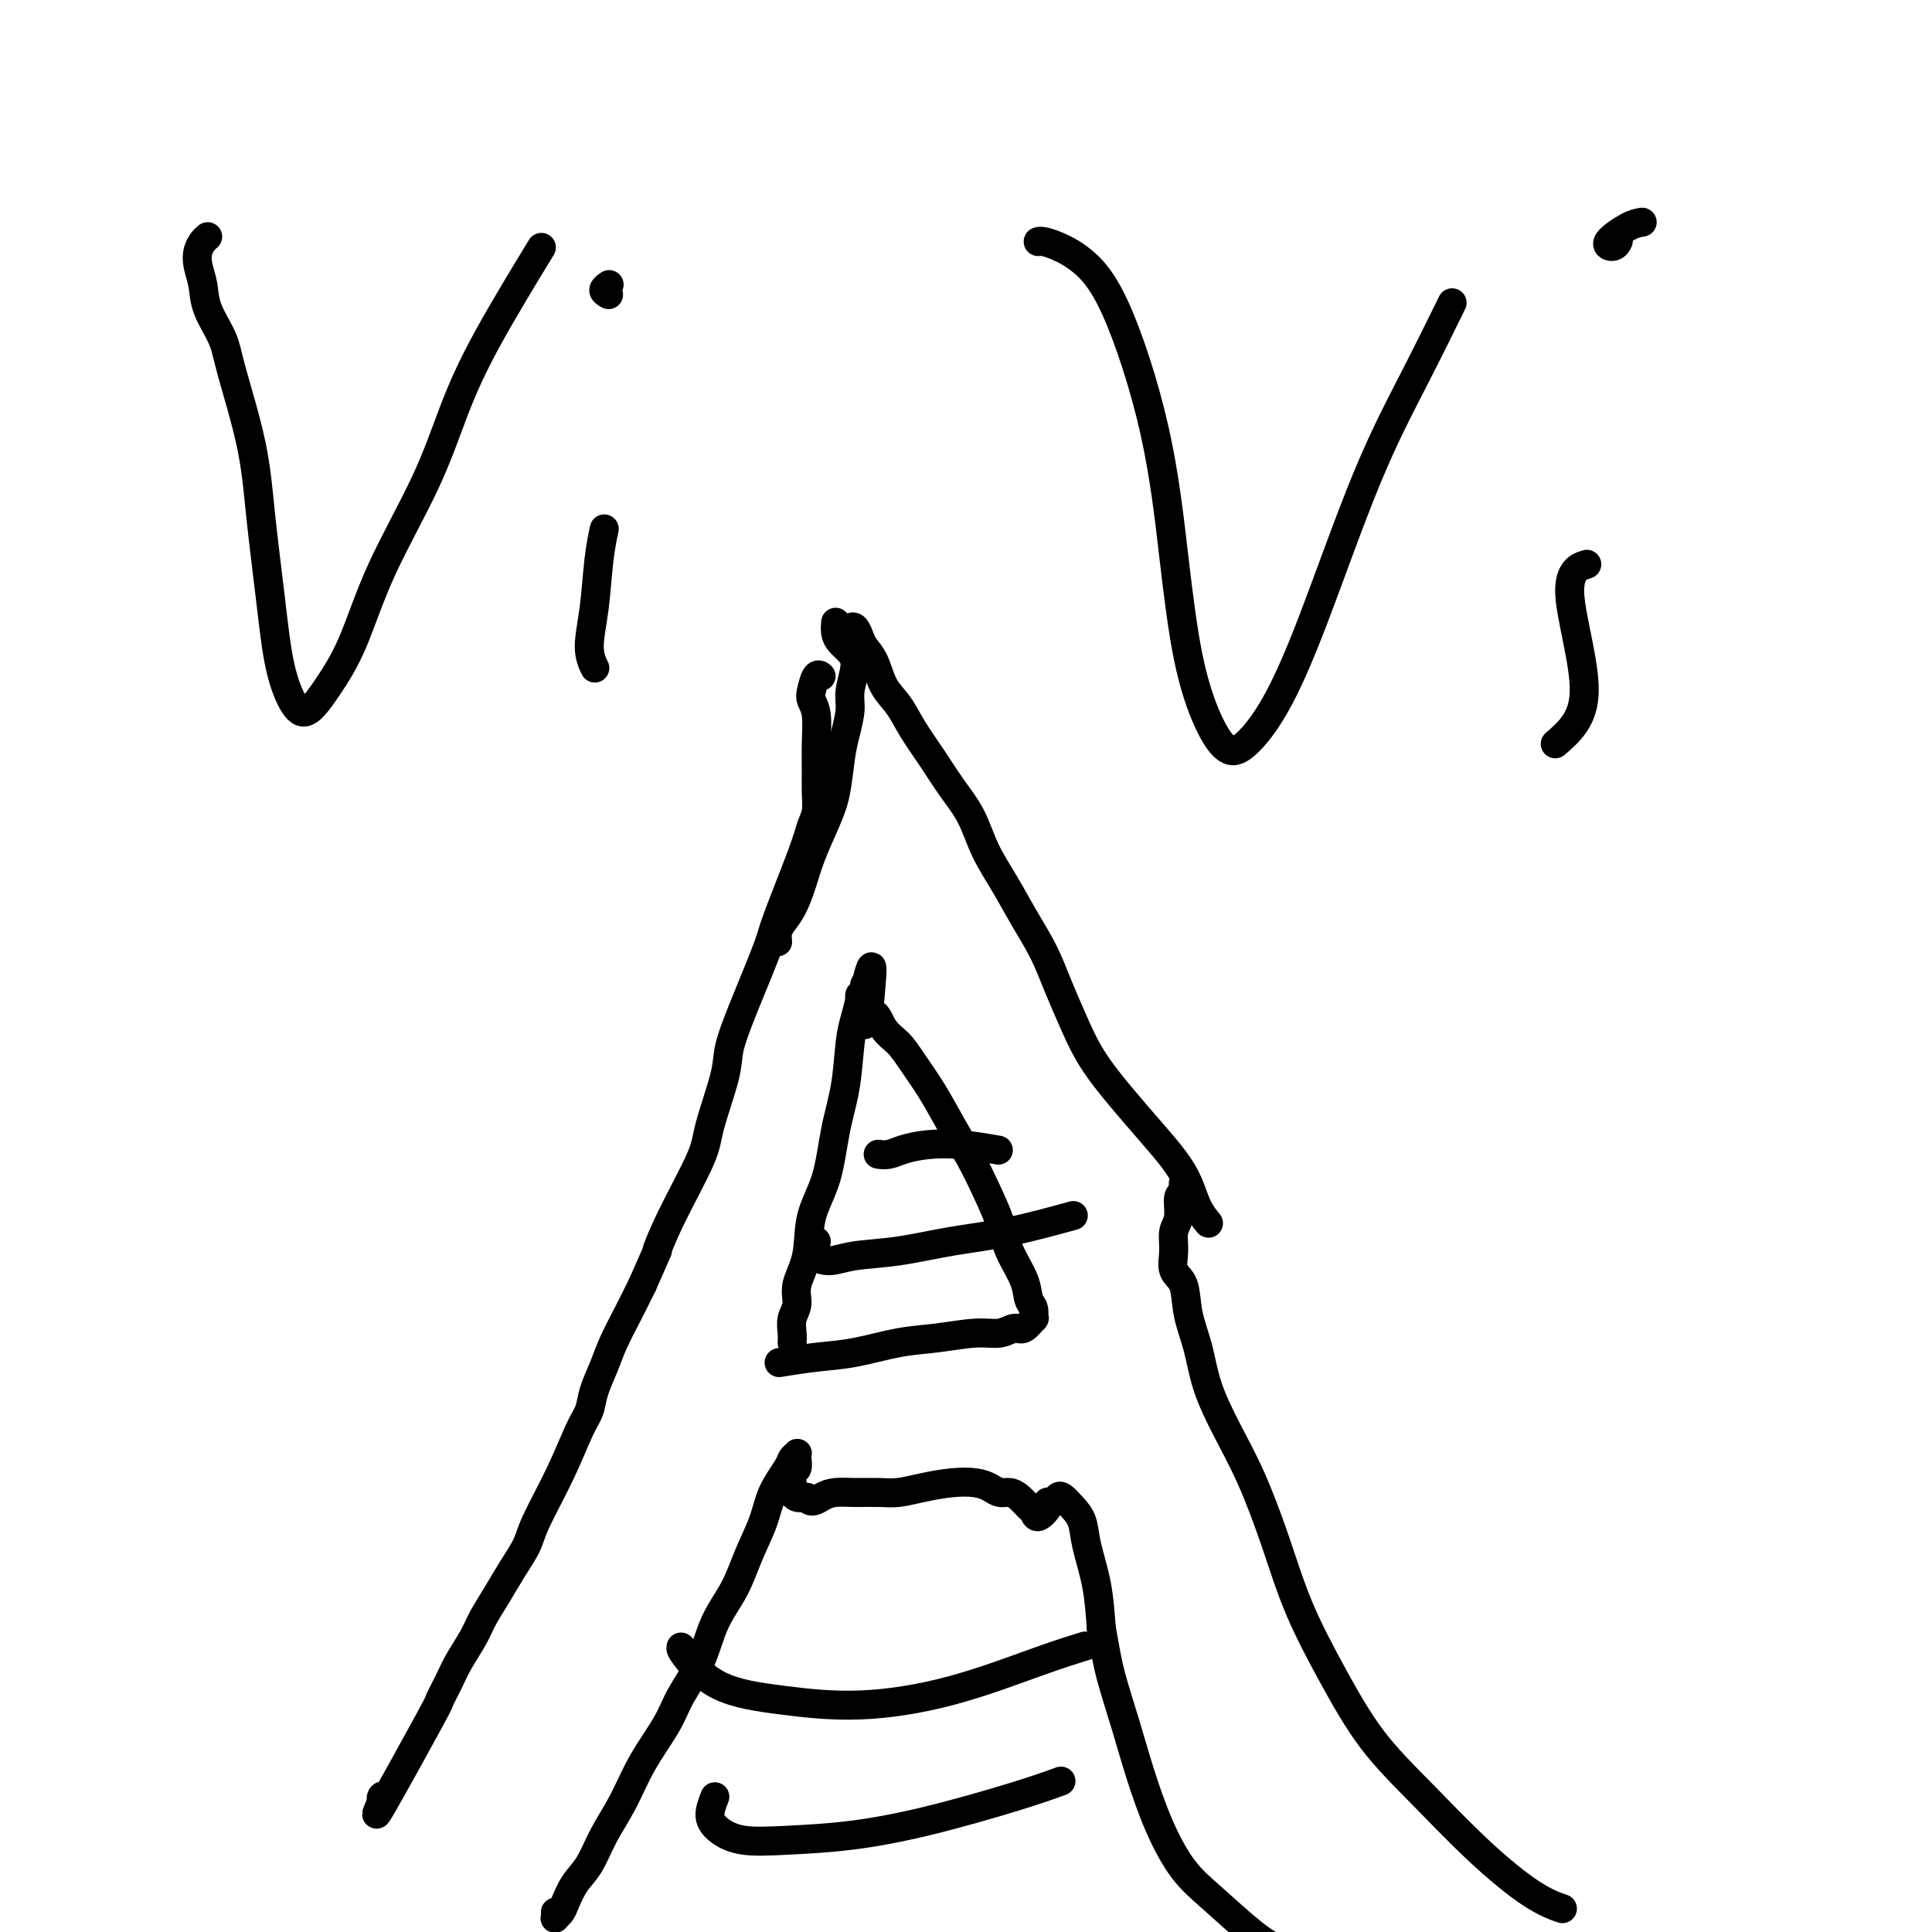 <svg viewBox='0 0 400 400' version='1.1' xmlns='http://www.w3.org/2000/svg' xmlns:xlink='http://www.w3.org/1999/xlink'><g fill='none' stroke='#000000' stroke-width='6' stroke-linecap='round' stroke-linejoin='round'><path d='M79,373c-0.078,-0.366 -0.156,-0.732 0,-1c0.156,-0.268 0.545,-0.438 0,1c-0.545,1.438 -2.026,4.483 0,1c2.026,-3.483 7.558,-13.495 10,-18c2.442,-4.505 1.794,-3.501 2,-4c0.206,-0.499 1.265,-2.499 2,-4c0.735,-1.501 1.144,-2.504 2,-4c0.856,-1.496 2.159,-3.485 3,-5c0.841,-1.515 1.220,-2.557 2,-4c0.780,-1.443 1.962,-3.288 3,-5c1.038,-1.712 1.934,-3.291 3,-5c1.066,-1.709 2.303,-3.548 3,-5c0.697,-1.452 0.854,-2.515 2,-5c1.146,-2.485 3.280,-6.390 5,-10c1.720,-3.610 3.026,-6.925 4,-9c0.974,-2.075 1.615,-2.910 2,-4c0.385,-1.090 0.515,-2.436 1,-4c0.485,-1.564 1.326,-3.347 2,-5c0.674,-1.653 1.181,-3.176 2,-5c0.819,-1.824 1.948,-3.950 3,-6c1.052,-2.050 2.026,-4.025 3,-6'/><path d='M133,266c4.302,-9.689 3.058,-6.913 3,-7c-0.058,-0.087 1.068,-3.038 3,-7c1.932,-3.962 4.668,-8.934 6,-12c1.332,-3.066 1.261,-4.225 2,-7c0.739,-2.775 2.289,-7.167 3,-10c0.711,-2.833 0.582,-4.107 1,-6c0.418,-1.893 1.383,-4.403 2,-6c0.617,-1.597 0.886,-2.279 2,-5c1.114,-2.721 3.073,-7.479 4,-10c0.927,-2.521 0.823,-2.803 2,-6c1.177,-3.197 3.636,-9.308 5,-13c1.364,-3.692 1.633,-4.964 2,-6c0.367,-1.036 0.831,-1.835 1,-3c0.169,-1.165 0.042,-2.697 0,-4c-0.042,-1.303 0.002,-2.378 0,-4c-0.002,-1.622 -0.050,-3.791 0,-6c0.050,-2.209 0.199,-4.459 0,-6c-0.199,-1.541 -0.747,-2.374 -1,-3c-0.253,-0.626 -0.212,-1.044 0,-2c0.212,-0.956 0.596,-2.450 1,-3c0.404,-0.550 0.830,-0.157 1,0c0.170,0.157 0.085,0.079 0,0'/><path d='M161,195c-0.066,-0.679 -0.132,-1.358 0,-2c0.132,-0.642 0.462,-1.248 1,-2c0.538,-0.752 1.286,-1.650 2,-3c0.714,-1.350 1.396,-3.151 2,-5c0.604,-1.849 1.131,-3.746 2,-6c0.869,-2.254 2.079,-4.865 3,-7c0.921,-2.135 1.552,-3.794 2,-6c0.448,-2.206 0.713,-4.957 1,-7c0.287,-2.043 0.597,-3.376 1,-5c0.403,-1.624 0.900,-3.537 1,-5c0.100,-1.463 -0.198,-2.474 0,-4c0.198,-1.526 0.890,-3.565 1,-5c0.110,-1.435 -0.363,-2.265 -1,-3c-0.637,-0.735 -1.439,-1.374 -2,-2c-0.561,-0.626 -0.882,-1.240 -1,-2c-0.118,-0.760 -0.032,-1.666 0,-2c0.032,-0.334 0.009,-0.095 0,0c-0.009,0.095 -0.005,0.048 0,0'/><path d='M176,130c0.326,-0.181 0.653,-0.362 1,0c0.347,0.362 0.715,1.267 1,2c0.285,0.733 0.487,1.293 1,2c0.513,0.707 1.337,1.563 2,3c0.663,1.437 1.166,3.457 2,5c0.834,1.543 1.998,2.609 3,4c1.002,1.391 1.842,3.108 3,5c1.158,1.892 2.634,3.960 4,6c1.366,2.040 2.623,4.052 4,6c1.377,1.948 2.875,3.831 4,6c1.125,2.169 1.876,4.623 3,7c1.124,2.377 2.621,4.678 4,7c1.379,2.322 2.639,4.667 4,7c1.361,2.333 2.824,4.656 4,7c1.176,2.344 2.067,4.708 3,7c0.933,2.292 1.909,4.510 3,7c1.091,2.490 2.298,5.252 4,8c1.702,2.748 3.897,5.480 6,8c2.103,2.520 4.112,4.826 6,7c1.888,2.174 3.655,4.215 5,6c1.345,1.785 2.268,3.313 3,5c0.732,1.687 1.274,3.531 2,5c0.726,1.469 1.636,2.563 2,3c0.364,0.437 0.182,0.219 0,0'/><path d='M245,245c0.009,-0.084 0.017,-0.167 0,0c-0.017,0.167 -0.061,0.585 0,1c0.061,0.415 0.227,0.827 0,1c-0.227,0.173 -0.847,0.109 -1,1c-0.153,0.891 0.162,2.739 0,4c-0.162,1.261 -0.802,1.935 -1,3c-0.198,1.065 0.044,2.522 0,4c-0.044,1.478 -0.375,2.975 0,4c0.375,1.025 1.457,1.576 2,3c0.543,1.424 0.549,3.722 1,6c0.451,2.278 1.348,4.536 2,7c0.652,2.464 1.060,5.135 2,8c0.940,2.865 2.412,5.923 4,9c1.588,3.077 3.292,6.174 5,10c1.708,3.826 3.421,8.380 5,13c1.579,4.620 3.026,9.306 5,14c1.974,4.694 4.476,9.397 7,14c2.524,4.603 5.069,9.108 8,13c2.931,3.892 6.247,7.173 10,11c3.753,3.827 7.944,8.201 12,12c4.056,3.799 7.977,7.023 11,9c3.023,1.977 5.150,2.708 6,3c0.850,0.292 0.425,0.146 0,0'/><path d='M115,396c-0.007,-0.108 -0.013,-0.215 0,0c0.013,0.215 0.047,0.753 0,1c-0.047,0.247 -0.175,0.203 0,0c0.175,-0.203 0.654,-0.565 1,-1c0.346,-0.435 0.560,-0.942 1,-2c0.440,-1.058 1.105,-2.667 2,-4c0.895,-1.333 2.018,-2.389 3,-4c0.982,-1.611 1.822,-3.776 3,-6c1.178,-2.224 2.693,-4.507 4,-7c1.307,-2.493 2.407,-5.197 4,-8c1.593,-2.803 3.679,-5.707 5,-8c1.321,-2.293 1.875,-3.976 3,-6c1.125,-2.024 2.819,-4.388 4,-7c1.181,-2.612 1.848,-5.471 3,-8c1.152,-2.529 2.788,-4.730 4,-7c1.212,-2.270 1.998,-4.611 3,-7c1.002,-2.389 2.220,-4.826 3,-7c0.780,-2.174 1.123,-4.086 2,-6c0.877,-1.914 2.287,-3.832 3,-5c0.713,-1.168 0.728,-1.588 1,-2c0.272,-0.412 0.801,-0.816 1,-1c0.199,-0.184 0.067,-0.147 0,0c-0.067,0.147 -0.071,0.403 0,1c0.071,0.597 0.215,1.536 0,2c-0.215,0.464 -0.790,0.453 -1,1c-0.210,0.547 -0.054,1.653 0,2c0.054,0.347 0.006,-0.064 0,0c-0.006,0.064 0.029,0.605 0,1c-0.029,0.395 -0.123,0.645 0,1c0.123,0.355 0.464,0.816 1,1c0.536,0.184 1.268,0.092 2,0'/><path d='M167,310c0.854,1.453 1.988,0.586 3,0c1.012,-0.586 1.903,-0.892 3,-1c1.097,-0.108 2.399,-0.018 4,0c1.601,0.018 3.499,-0.034 5,0c1.501,0.034 2.604,0.156 4,0c1.396,-0.156 3.084,-0.588 5,-1c1.916,-0.412 4.060,-0.805 6,-1c1.940,-0.195 3.674,-0.194 5,0c1.326,0.194 2.243,0.581 3,1c0.757,0.419 1.355,0.871 2,1c0.645,0.129 1.337,-0.065 2,0c0.663,0.065 1.295,0.389 2,1c0.705,0.611 1.481,1.509 2,2c0.519,0.491 0.780,0.577 1,1c0.220,0.423 0.399,1.185 1,1c0.601,-0.185 1.624,-1.318 2,-2c0.376,-0.682 0.104,-0.914 0,-1c-0.104,-0.086 -0.039,-0.026 0,0c0.039,0.026 0.051,0.020 0,0c-0.051,-0.020 -0.166,-0.052 0,0c0.166,0.052 0.612,0.190 1,0c0.388,-0.190 0.719,-0.707 1,-1c0.281,-0.293 0.513,-0.360 1,0c0.487,0.360 1.230,1.149 2,2c0.770,0.851 1.567,1.764 2,3c0.433,1.236 0.501,2.794 1,5c0.499,2.206 1.428,5.059 2,8c0.572,2.941 0.786,5.971 1,9'/><path d='M228,337c0.926,5.185 1.240,7.149 2,10c0.760,2.851 1.967,6.591 3,10c1.033,3.409 1.892,6.488 3,10c1.108,3.512 2.465,7.458 4,11c1.535,3.542 3.247,6.680 5,9c1.753,2.320 3.547,3.820 6,6c2.453,2.180 5.565,5.038 8,7c2.435,1.962 4.194,3.028 8,5c3.806,1.972 9.659,4.849 12,6c2.341,1.151 1.171,0.575 0,0'/><path d='M164,278c0.035,-0.573 0.069,-1.147 0,-2c-0.069,-0.853 -0.242,-1.986 0,-3c0.242,-1.014 0.898,-1.908 1,-3c0.102,-1.092 -0.349,-2.383 0,-4c0.349,-1.617 1.498,-3.562 2,-6c0.502,-2.438 0.358,-5.369 1,-8c0.642,-2.631 2.070,-4.961 3,-8c0.930,-3.039 1.363,-6.786 2,-10c0.637,-3.214 1.477,-5.895 2,-9c0.523,-3.105 0.729,-6.634 1,-9c0.271,-2.366 0.609,-3.570 1,-5c0.391,-1.430 0.836,-3.088 1,-4c0.164,-0.912 0.048,-1.079 0,-1c-0.048,0.079 -0.027,0.403 0,1c0.027,0.597 0.060,1.466 0,2c-0.060,0.534 -0.212,0.733 0,1c0.212,0.267 0.789,0.602 1,1c0.211,0.398 0.057,0.860 0,1c-0.057,0.140 -0.015,-0.043 0,0c0.015,0.043 0.004,0.310 0,0c-0.004,-0.310 -0.001,-1.197 0,-2c0.001,-0.803 0.000,-1.522 0,-2c-0.000,-0.478 -0.000,-0.716 0,-1c0.000,-0.284 0.000,-0.616 0,-1c-0.000,-0.384 -0.000,-0.821 0,-1c0.000,-0.179 0.000,-0.101 0,0c-0.000,0.101 -0.000,0.226 0,0c0.000,-0.226 0.000,-0.803 0,-1c-0.000,-0.197 -0.000,-0.015 0,0c0.000,0.015 0.000,-0.139 0,0c-0.000,0.139 -0.000,0.569 0,1'/><path d='M179,205c2.508,-10.696 1.279,-0.936 1,3c-0.279,3.936 0.392,2.049 1,2c0.608,-0.049 1.151,1.741 2,3c0.849,1.259 2.002,1.988 3,3c0.998,1.012 1.842,2.309 3,4c1.158,1.691 2.632,3.778 4,6c1.368,2.222 2.630,4.581 4,7c1.370,2.419 2.847,4.898 4,7c1.153,2.102 1.982,3.827 3,6c1.018,2.173 2.224,4.794 3,7c0.776,2.206 1.122,3.997 2,6c0.878,2.003 2.290,4.219 3,6c0.710,1.781 0.720,3.126 1,4c0.280,0.874 0.830,1.277 1,2c0.170,0.723 -0.039,1.767 0,2c0.039,0.233 0.328,-0.345 0,0c-0.328,0.345 -1.271,1.612 -2,2c-0.729,0.388 -1.244,-0.104 -2,0c-0.756,0.104 -1.754,0.805 -3,1c-1.246,0.195 -2.742,-0.117 -5,0c-2.258,0.117 -5.279,0.662 -8,1c-2.721,0.338 -5.144,0.469 -8,1c-2.856,0.531 -6.147,1.462 -9,2c-2.853,0.538 -5.268,0.683 -8,1c-2.732,0.317 -5.781,0.805 -7,1c-1.219,0.195 -0.610,0.098 0,0'/><path d='M169,257c-0.242,1.129 -0.485,2.258 0,3c0.485,0.742 1.697,1.098 3,1c1.303,-0.098 2.698,-0.650 5,-1c2.302,-0.350 5.512,-0.497 9,-1c3.488,-0.503 7.255,-1.362 11,-2c3.745,-0.638 7.470,-1.056 12,-2c4.530,-0.944 9.866,-2.412 12,-3c2.134,-0.588 1.067,-0.294 0,0'/><path d='M182,239c-0.165,-0.023 -0.330,-0.046 0,0c0.330,0.046 1.154,0.160 2,0c0.846,-0.160 1.713,-0.592 3,-1c1.287,-0.408 2.995,-0.790 5,-1c2.005,-0.210 4.309,-0.249 7,0c2.691,0.249 5.769,0.785 7,1c1.231,0.215 0.616,0.107 0,0'/><path d='M141,341c-0.073,0.245 -0.147,0.490 1,2c1.147,1.510 3.514,4.284 7,6c3.486,1.716 8.091,2.376 13,3c4.909,0.624 10.122,1.214 16,1c5.878,-0.214 12.421,-1.233 19,-3c6.579,-1.767 13.194,-4.284 18,-6c4.806,-1.716 7.802,-2.633 9,-3c1.198,-0.367 0.599,-0.183 0,0'/><path d='M148,372c-0.549,1.410 -1.098,2.821 -1,4c0.098,1.179 0.844,2.127 2,3c1.156,0.873 2.721,1.672 5,2c2.279,0.328 5.270,0.186 9,0c3.730,-0.186 8.198,-0.414 13,-1c4.802,-0.586 9.937,-1.528 16,-3c6.063,-1.472 13.056,-3.473 18,-5c4.944,-1.527 7.841,-2.579 9,-3c1.159,-0.421 0.579,-0.210 0,0'/><path d='M43,49c-0.317,0.263 -0.634,0.525 -1,1c-0.366,0.475 -0.781,1.161 -1,2c-0.219,0.839 -0.240,1.829 0,3c0.240,1.171 0.743,2.523 1,4c0.257,1.477 0.267,3.078 1,5c0.733,1.922 2.188,4.163 3,6c0.812,1.837 0.979,3.268 2,7c1.021,3.732 2.896,9.763 4,15c1.104,5.237 1.439,9.680 2,15c0.561,5.320 1.349,11.518 2,17c0.651,5.482 1.166,10.249 2,14c0.834,3.751 1.986,6.488 3,8c1.014,1.512 1.891,1.801 3,1c1.109,-0.801 2.452,-2.690 4,-5c1.548,-2.310 3.303,-5.040 5,-9c1.697,-3.960 3.335,-9.152 6,-15c2.665,-5.848 6.355,-12.354 9,-18c2.645,-5.646 4.245,-10.431 6,-15c1.755,-4.569 3.665,-8.922 7,-15c3.335,-6.078 8.096,-13.879 10,-17c1.904,-3.121 0.952,-1.560 0,0'/><path d='M123,138c0.138,0.279 0.275,0.557 0,0c-0.275,-0.557 -0.963,-1.950 -1,-4c-0.037,-2.050 0.578,-4.756 1,-8c0.422,-3.244 0.652,-7.027 1,-10c0.348,-2.973 0.814,-5.135 1,-6c0.186,-0.865 0.093,-0.432 0,0'/><path d='M126,61c-0.536,-0.310 -1.071,-0.619 -1,-1c0.071,-0.381 0.750,-0.833 1,-1c0.250,-0.167 0.071,-0.048 0,0c-0.071,0.048 -0.036,0.024 0,0'/><path d='M215,50c-0.052,0.016 -0.104,0.033 0,0c0.104,-0.033 0.362,-0.115 1,0c0.638,0.115 1.654,0.428 3,1c1.346,0.572 3.020,1.403 5,3c1.980,1.597 4.265,3.958 7,10c2.735,6.042 5.918,15.763 8,25c2.082,9.237 3.062,17.989 4,26c0.938,8.011 1.834,15.280 3,21c1.166,5.720 2.603,9.889 4,13c1.397,3.111 2.754,5.163 4,6c1.246,0.837 2.382,0.458 4,-1c1.618,-1.458 3.720,-3.997 6,-8c2.280,-4.003 4.738,-9.470 8,-18c3.262,-8.530 7.328,-20.121 11,-29c3.672,-8.879 6.950,-15.044 10,-21c3.050,-5.956 5.871,-11.702 7,-14c1.129,-2.298 0.564,-1.149 0,0'/><path d='M322,154c2.964,-2.565 5.929,-5.131 6,-11c0.071,-5.869 -2.750,-15.042 -3,-20c-0.250,-4.958 2.071,-5.702 3,-6c0.929,-0.298 0.464,-0.149 0,0'/><path d='M340,46c-0.793,0.121 -1.585,0.242 -3,1c-1.415,0.758 -3.451,2.152 -4,3c-0.549,0.848 0.391,1.152 1,1c0.609,-0.152 0.888,-0.758 1,-1c0.112,-0.242 0.056,-0.121 0,0'/></g>
</svg>